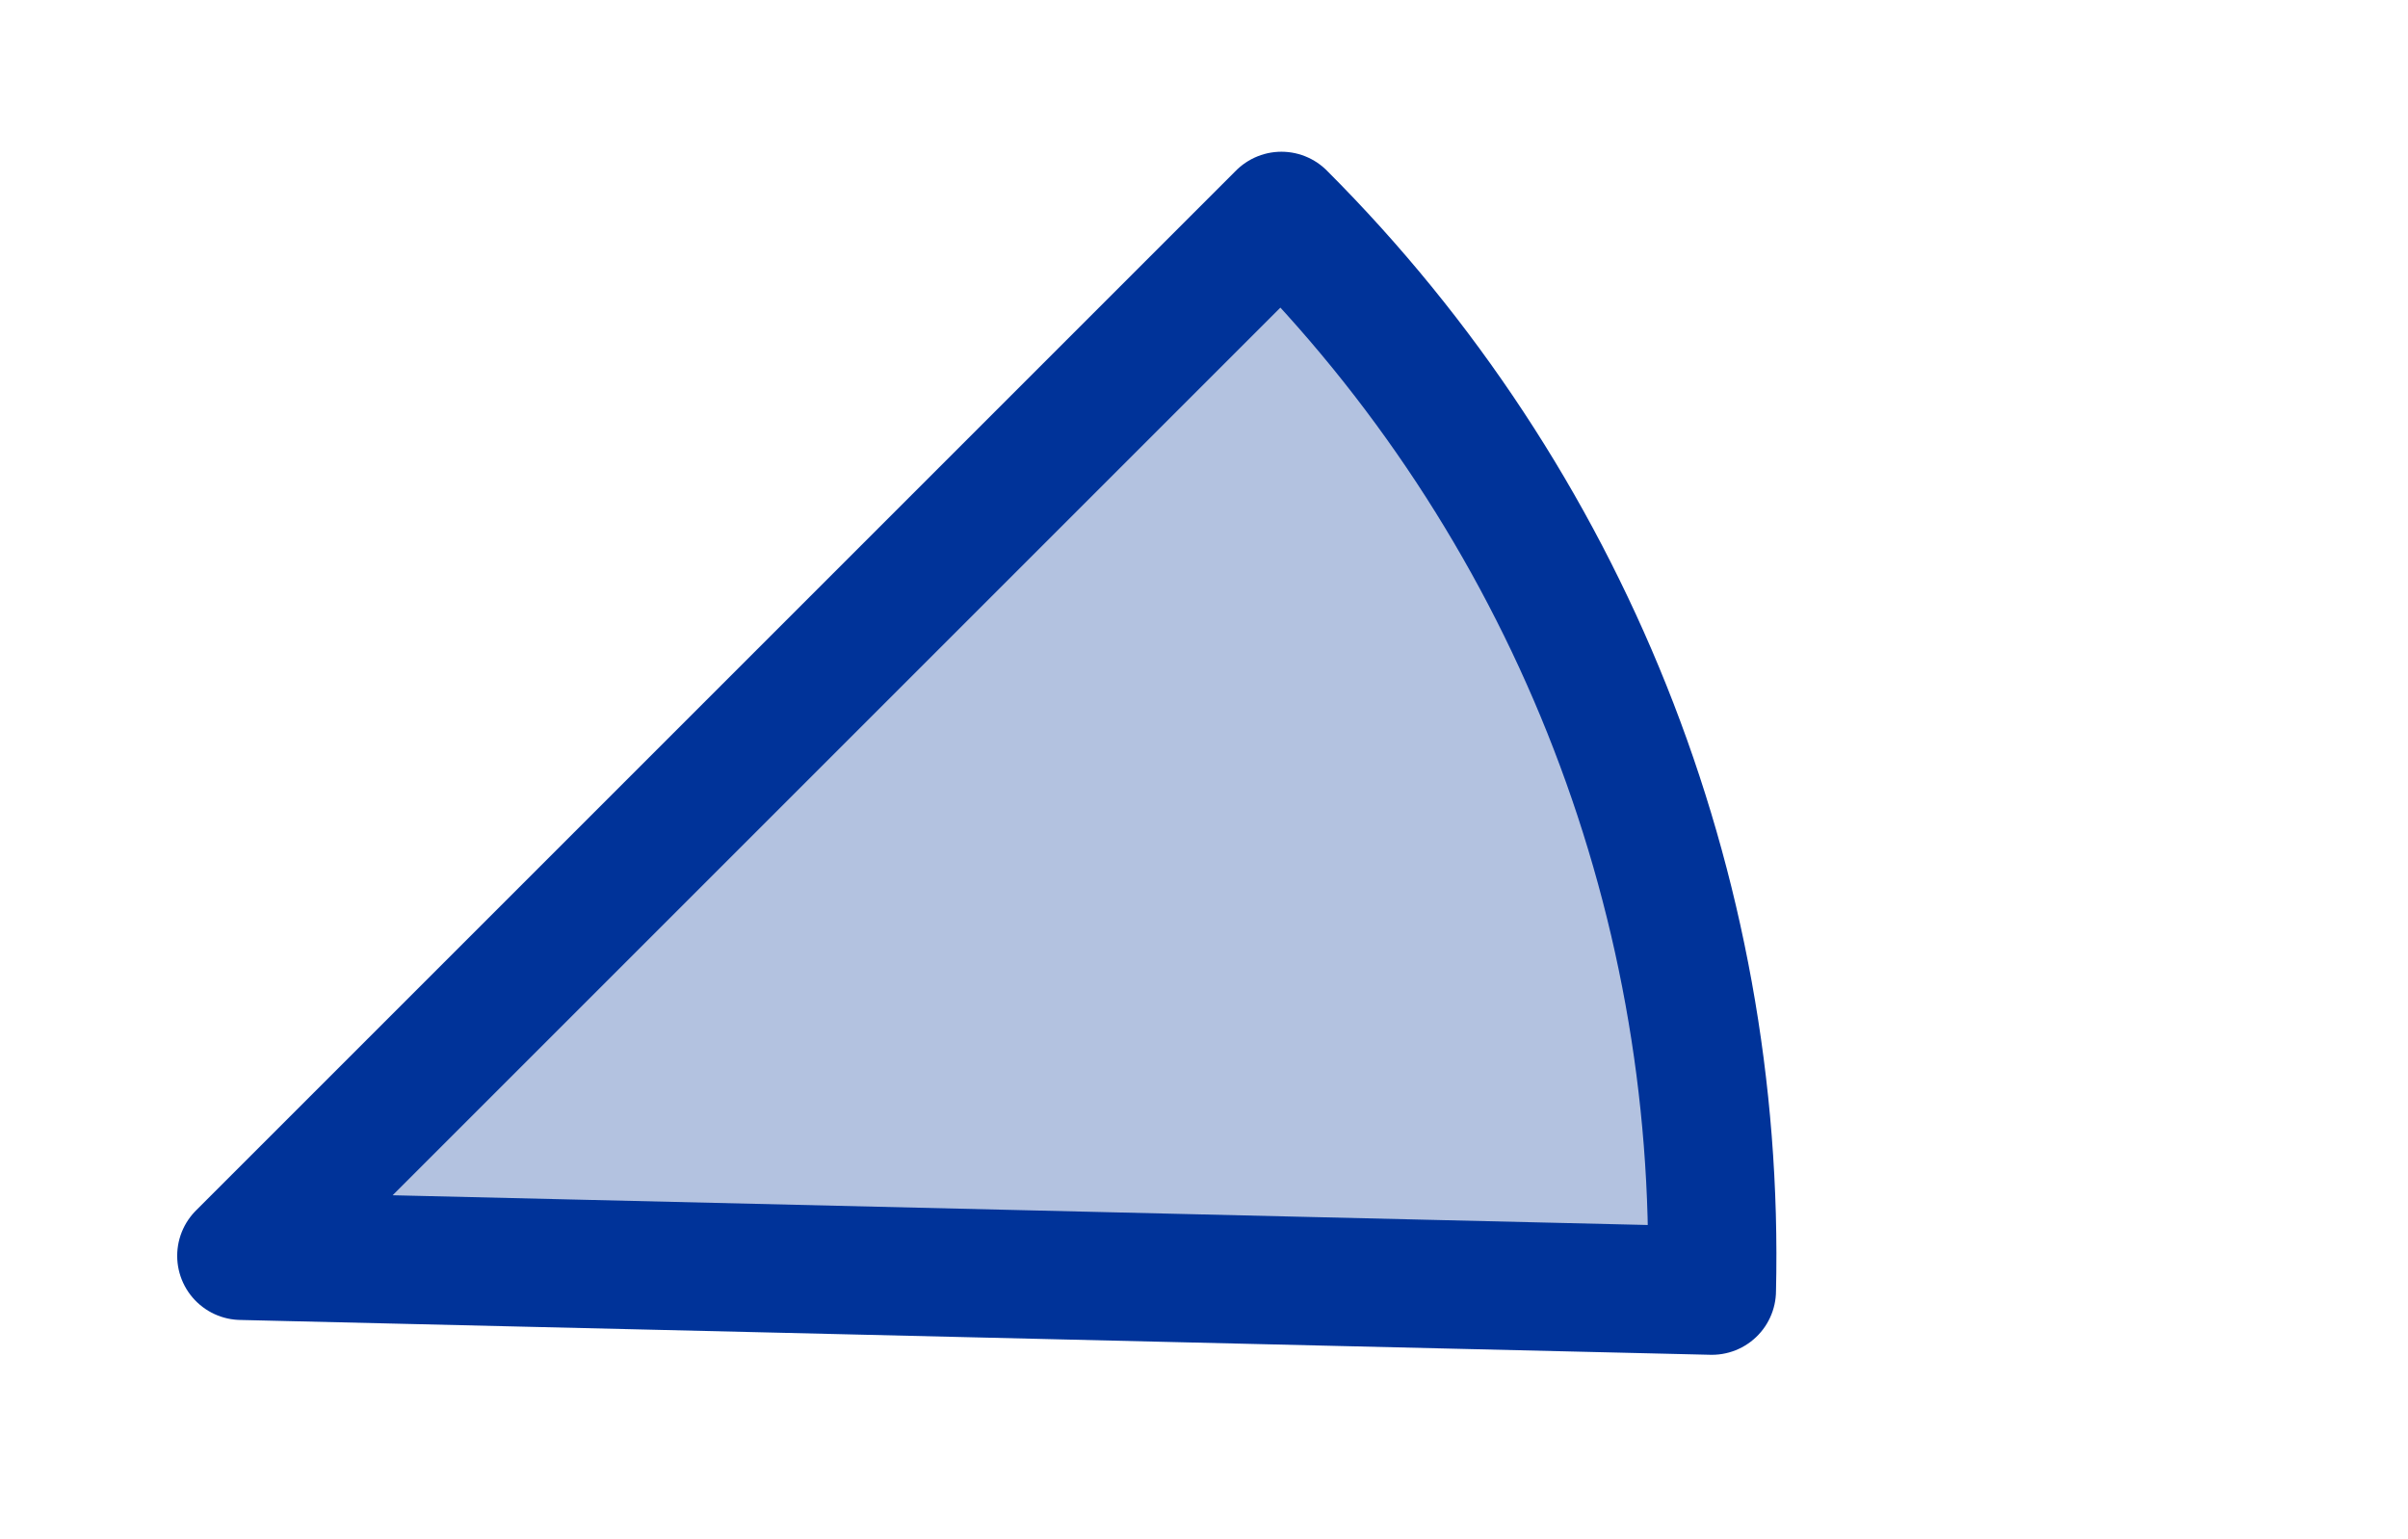 <svg version="1.1" xmlns="http://www.w3.org/2000/svg" xmlns:xlink="http://www.w3.org/1999/xlink" width="122" height="78"><defs><clipPath id="ctieOnZoJHra"><path fill="none" stroke="none" d=" M 0 0 L 122 0 L 122 78 L 0 78 L 0 0 Z"/></clipPath></defs><g transform="scale(1,1)" clip-path="url(#ctieOnZoJHra)"><g><path fill="rgb(0,51,153)" stroke="none" paint-order="stroke fill markers" d=" M 86.73 65.399 C 87.213 45.028 79.332 25.347 64.923 10.938 L 12.227 63.634 Z" fill-opacity="0.298"/><path fill="none" stroke="rgb(0,51,153)" paint-order="fill stroke markers" d=" M 86.73 65.399 C 87.213 45.028 79.332 25.347 64.923 10.938 L 12.227 63.634 Z" stroke-opacity="1" stroke-linecap="round" stroke-linejoin="round" stroke-miterlimit="10" stroke-width="6.5"/></g></g></svg>